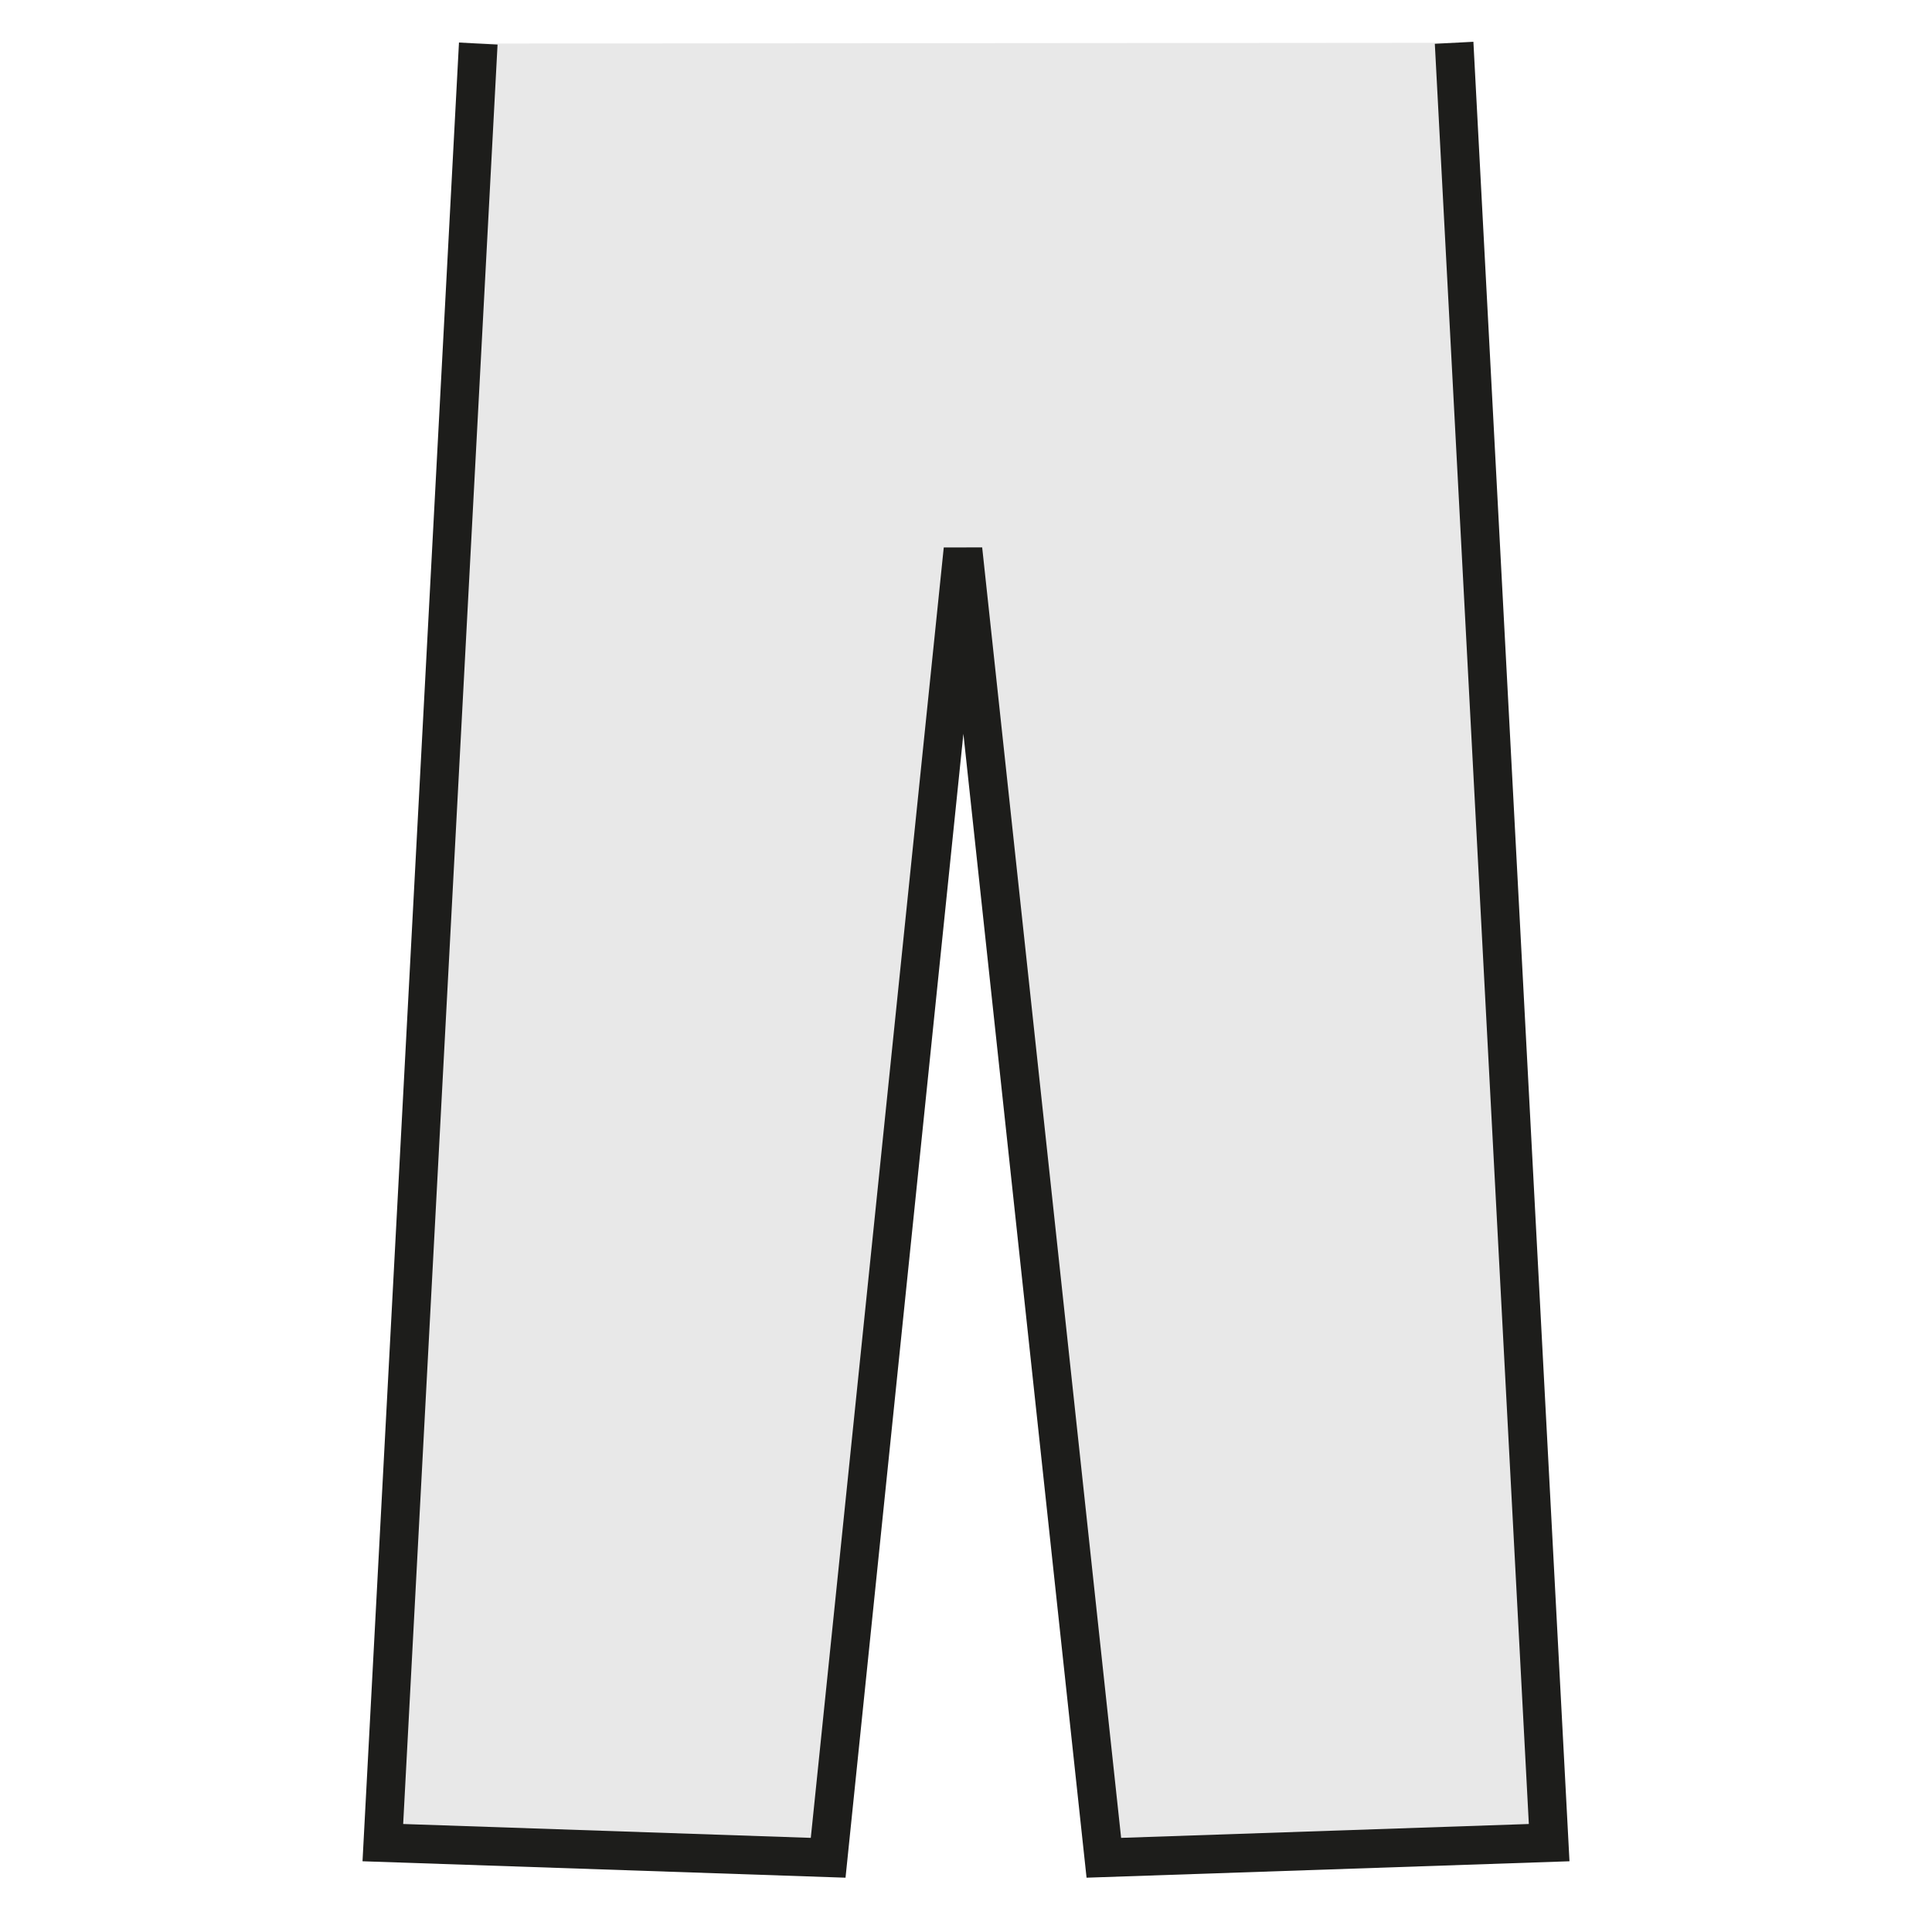 <svg id="Basis" xmlns="http://www.w3.org/2000/svg" viewBox="0 0 51.02 51.02"><defs><style>.cls-1{fill:#fff;}.cls-2{fill:#e8e8e8;stroke:#1d1d1b;stroke-miterlimit:3.86;stroke-width:1.02px;fill-rule:evenodd;}</style></defs><title>Artikel-Varianten</title><rect class="cls-1" width="51.02" height="51.02"/><polyline class="cls-2" points="38.4 1.13 40.91 48.66 29.15 49.06 25.43 14.51 21.87 49.06 10.11 48.66 12.63 1.15"/></svg>